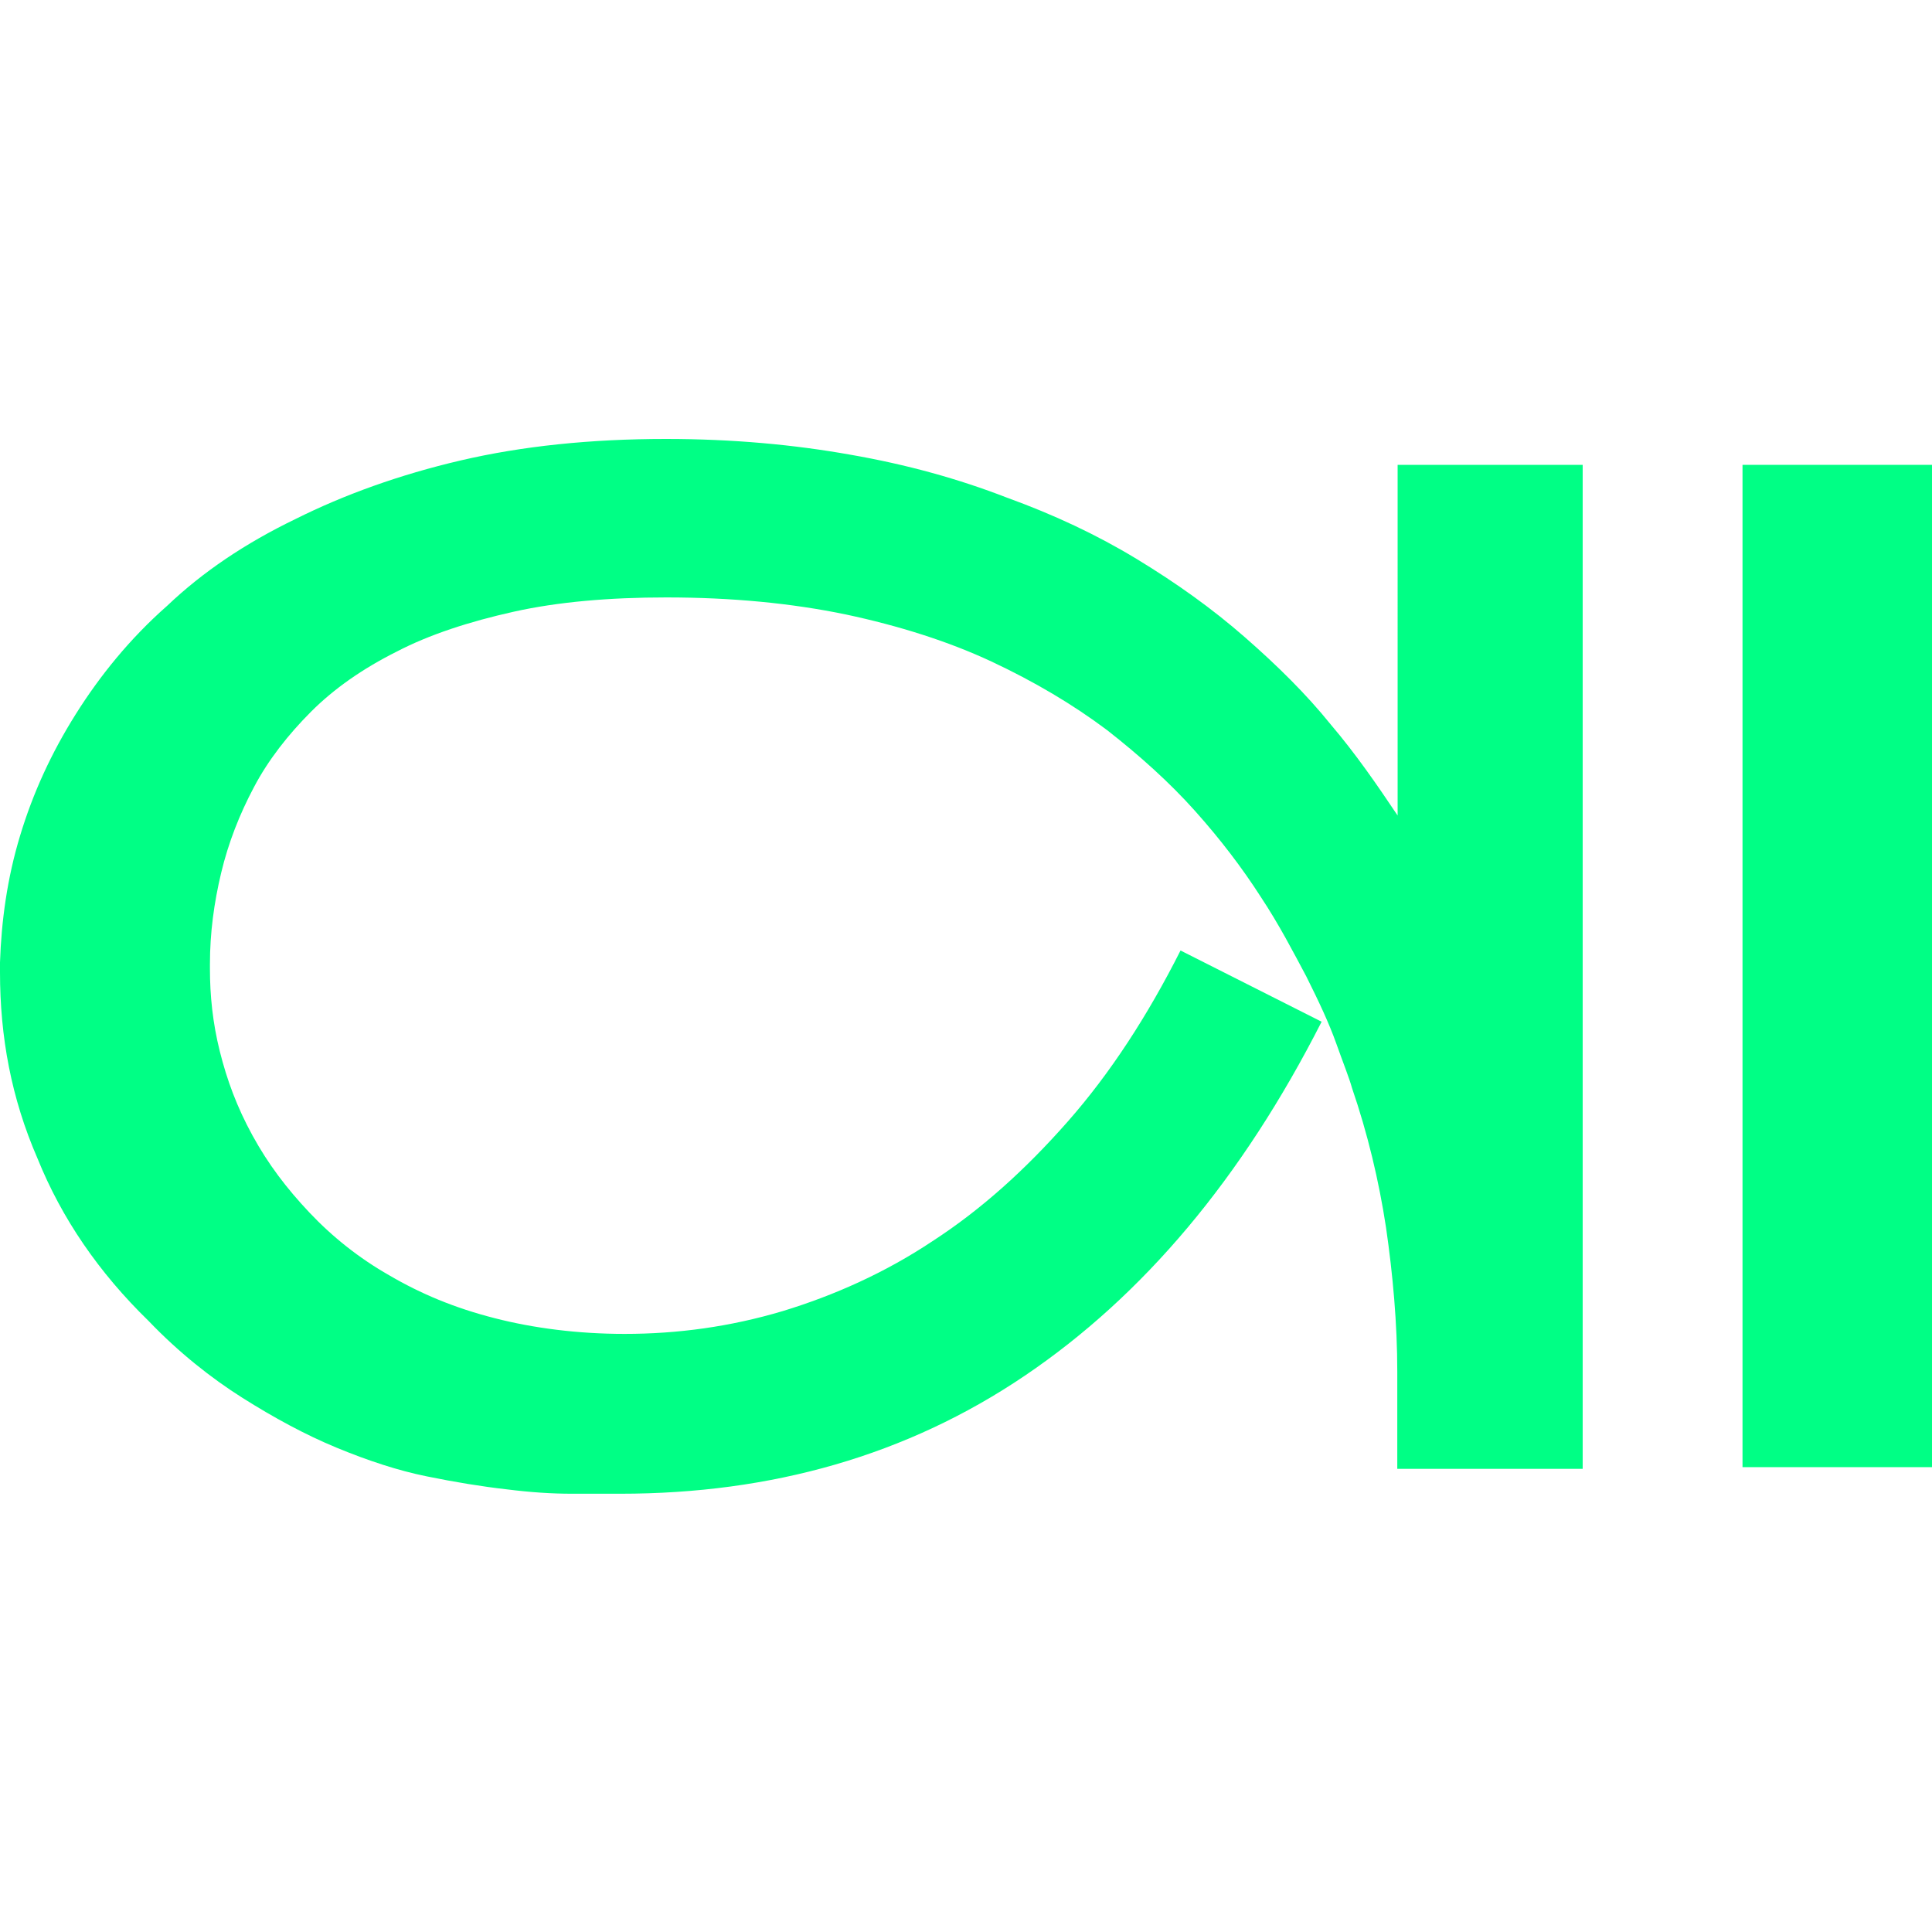 <?xml version="1.0" encoding="UTF-8"?> <svg xmlns="http://www.w3.org/2000/svg" xmlns:xlink="http://www.w3.org/1999/xlink" version="1.1" id="Слой_1" x="0px" y="0px" viewBox="0 0 566.9 566.9" style="enable-background:new 0 0 566.9 566.9;" xml:space="preserve"> <style type="text/css"> .st0{fill:#00FF85;} </style> <g id="ai"> <g> <path class="st0" d="M464.4,136.4v294.6H410v-28.5c0-14.2-1.3-28.5-3.3-42.3c-2.1-13.8-5.4-27.6-10-41c-0.8-2.9-2.5-7.1-4.6-13 c-2.1-5.9-5-12.1-8.8-19.7c-3.8-7.1-7.9-15.1-13.4-23.4c-5.4-8.4-11.7-16.7-19.2-25.1c-7.5-8.4-16.3-16.3-25.9-23.8 c-10-7.5-21.3-14.2-33.9-20.1c-12.6-5.9-27.2-10.5-42.7-13.8c-15.9-3.3-33.5-5-52.7-5c-16.7,0-31.8,1.3-44.8,4.2 s-24.7,6.7-34.3,11.7c-10,5-18.4,10.9-25.1,17.6S78.7,223,74.5,231c-4.2,7.9-7.5,16.3-9.6,25.1c-2.1,8.8-3.3,17.6-3.3,26.8 c0,0.4,0,0.8,0,1.3c0,7.9,0.8,15.9,2.9,24.3s5,16.3,9.6,24.7s10,15.5,16.7,22.6c6.7,7.1,14.6,13.4,23.4,18.4 c9.2,5.4,19.2,9.6,31,12.6c11.3,2.9,24.3,4.6,38.1,4.6c15.5,0,31-2.1,46.4-6.7c15.1-4.6,30.1-11.3,43.9-20.5 c14.2-9.2,27.2-20.9,39.7-35.1s23.4-31,33.1-50.2l41.4,20.9c-23.4,46-52.3,80.3-87,103.8s-74.5,34.7-118.8,34.7 c-3.8,0-8.4,0-14.2,0s-12.1-0.4-19.2-1.3c-7.1-0.8-15.1-2.1-23.4-3.8c-8.4-1.7-17.2-4.6-26.4-8.4s-18.4-8.8-27.6-14.6 s-18.8-13.4-27.6-22.6c-14.6-14.2-25.5-30.1-32.6-47.7C3.3,322.2,0,304.2,0,285.3c0-0.8,0-2.1,0-2.9c0.4-12.1,2.1-24.7,5.9-37.2 c3.8-12.6,9.2-24.3,16.3-35.6s15.9-22.2,26.8-31.8c10.5-10,23-18.4,37.7-25.5c14.2-7.1,30.5-13,48.5-17.2 c18-4.2,38.1-6.3,60.2-6.3c19.7,0,37.7,1.7,54,4.6c16.7,2.9,31.8,7.1,46,12.6c13.8,5,26.4,10.9,38.1,18s22.2,14.6,31.8,23 c9.6,8.4,18,16.7,25.1,25.5c7.5,8.8,13.8,18,19.7,26.8V136.4H464.4z"></path> <path class="st0" d="M566.9,430.5h-55.6V136.4h55.6V430.5z"></path> </g> </g> </svg> 